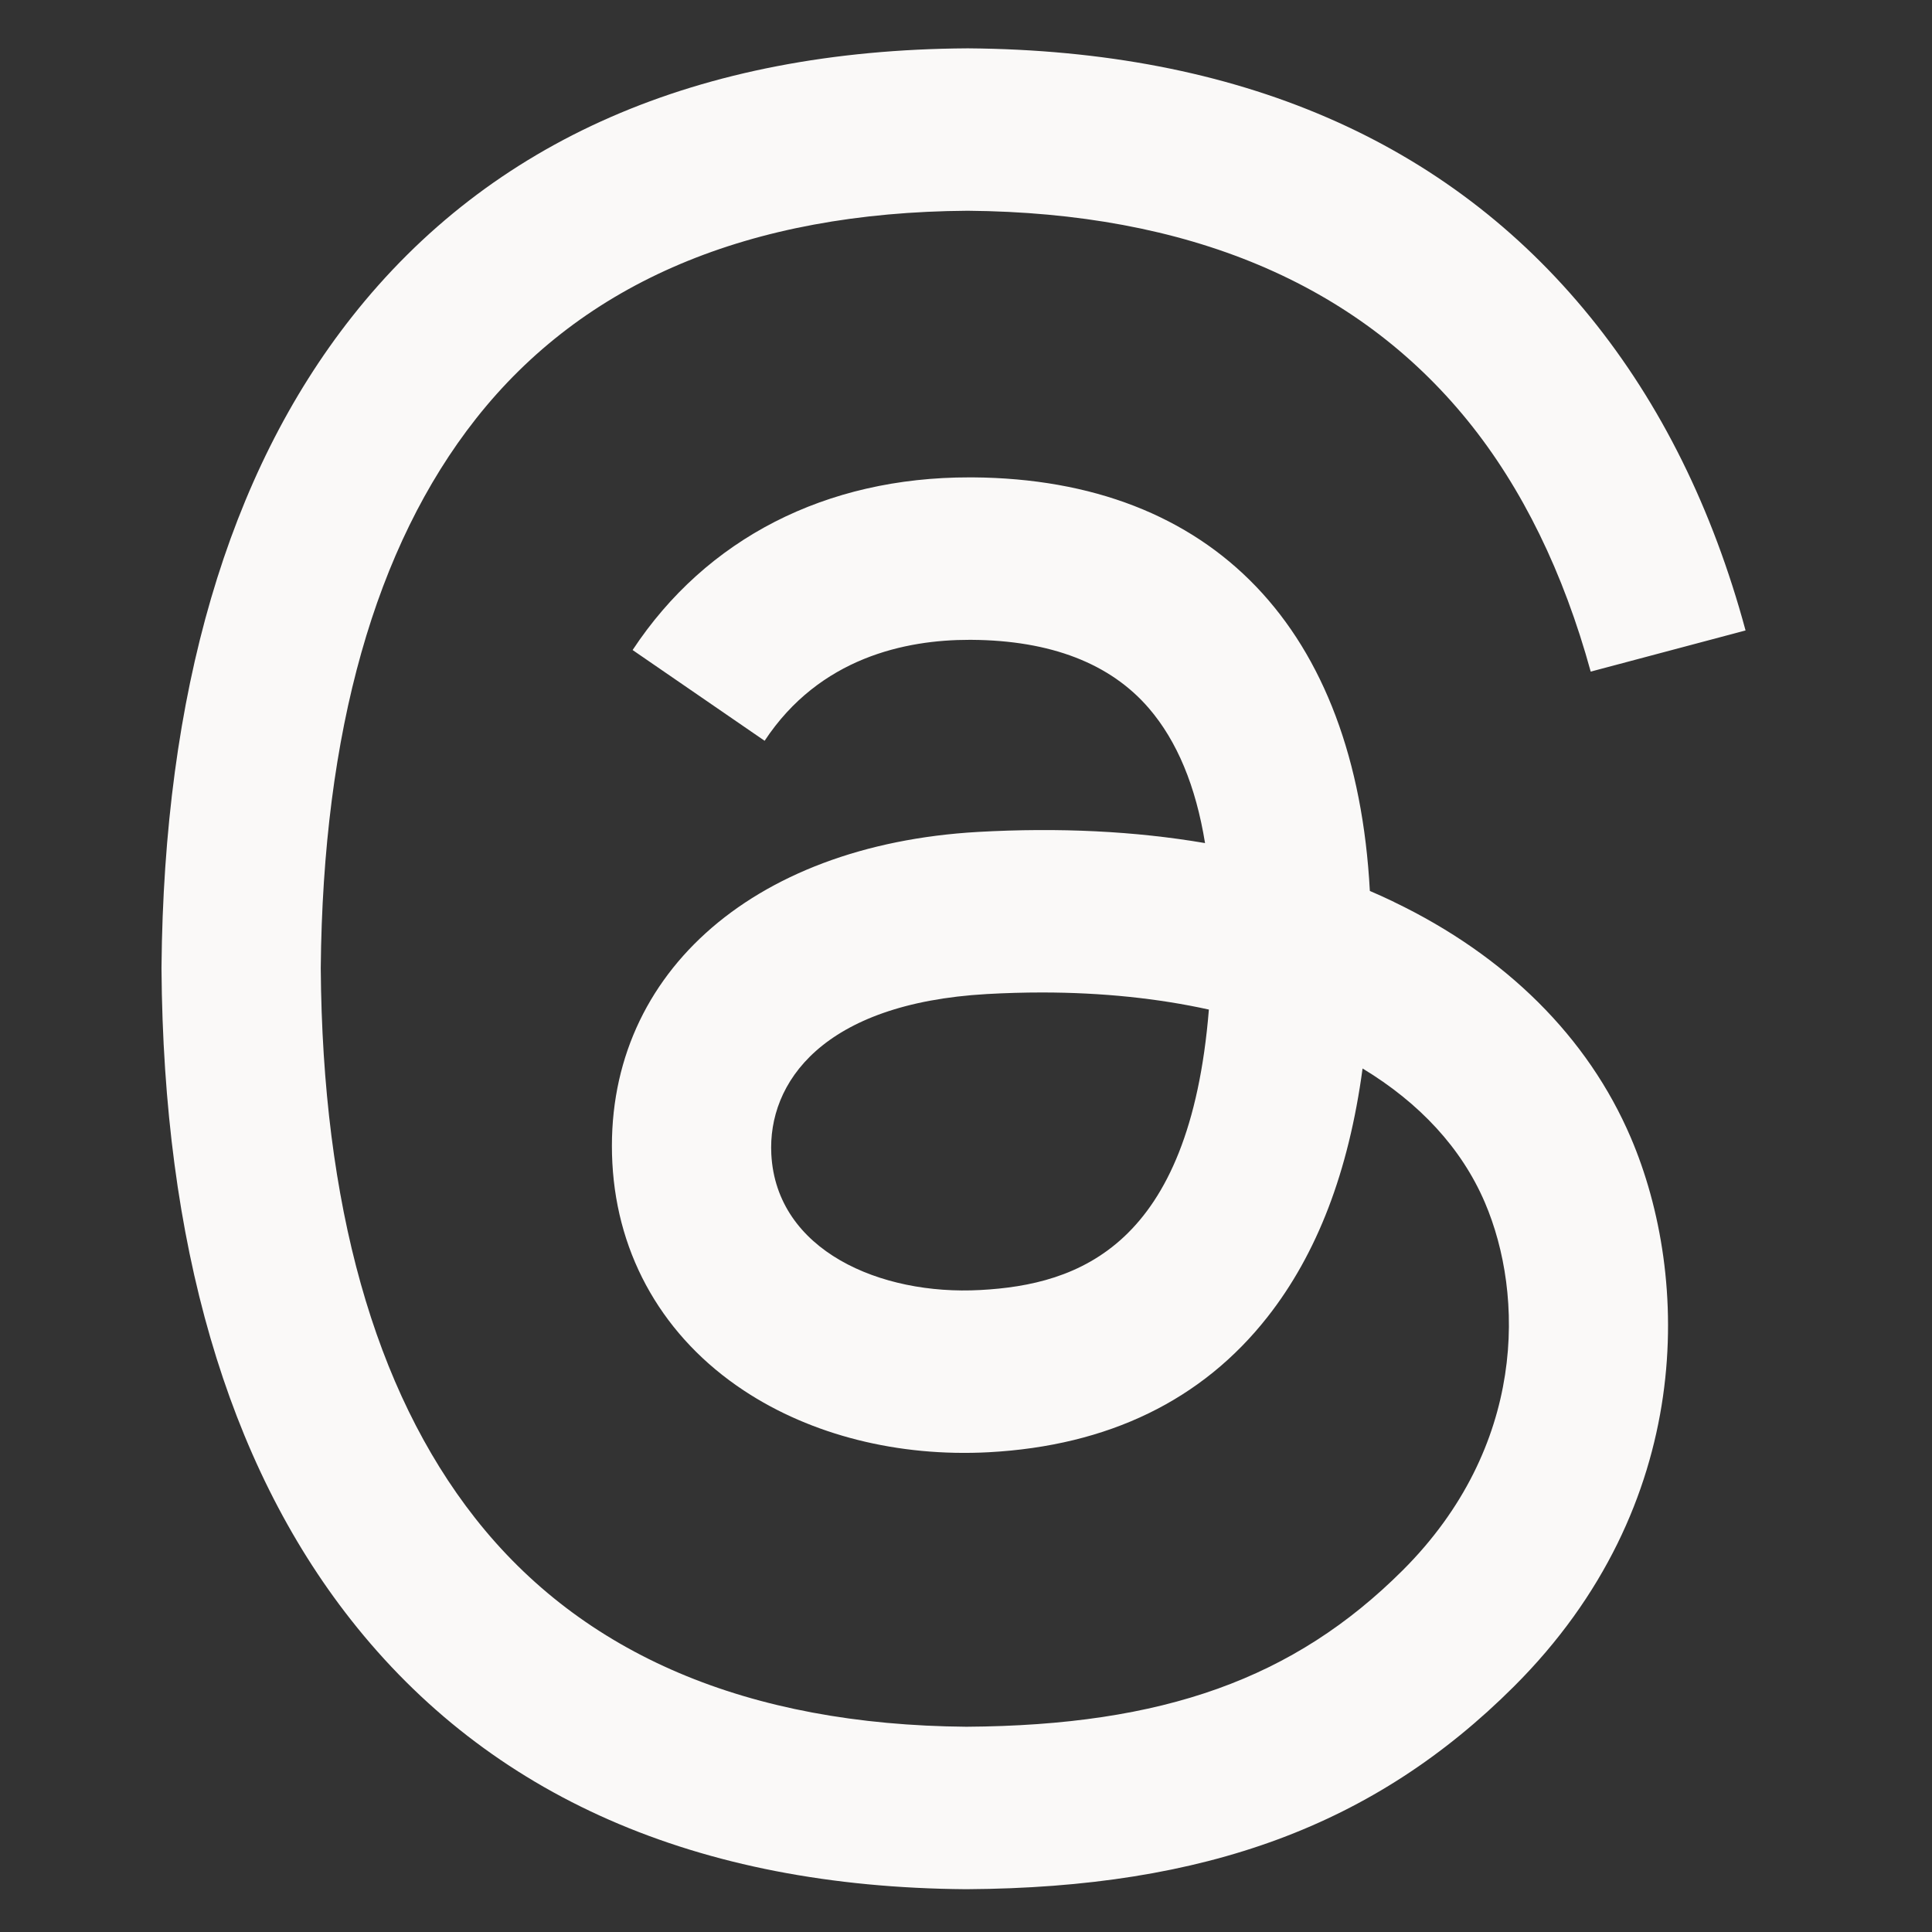 <?xml version="1.0" encoding="UTF-8"?>
<svg id="Layer_1" data-name="Layer 1" xmlns="http://www.w3.org/2000/svg" viewBox="0 0 403.62 403.62">
  <rect x="0" y="0" width="403.62" height="403.62" fill="#333333" stroke="none"/>
  <defs>
    <style>
      .cls-1 {
        fill: #faf9f8;
      }
    </style>
  </defs>
  <path class="cls-1" d="M291.22,188.42c-1.66-.8-3.34-1.56-5.04-2.29-2.92-54.7-32.78-86.04-82.96-86.4-.23,0-.45,0-.68,0-30.02-.03-54.99,12.76-70.38,36.07l27.58,18.96c11.49-17.41,29.51-21.1,42.78-21.09.15,0,.31,0,.46,0,16.52.12,28.99,4.93,37.05,14.31,5.87,6.83,9.79,16.25,11.72,28.15-14.65-2.5-30.49-3.28-47.43-2.33-47.71,2.71-78.41,30.51-76.39,69.17,1.03,19.61,10.78,36.5,27.47,47.53,14.11,9.33,32.28,13.9,51.18,12.89,24.95-1.35,44.54-10.85,58.21-28.25,10.38-13.21,16.96-30.34,19.87-51.92,11.89,7.19,20.69,16.64,25.55,28,8.26,19.31,8.71,51.02-17.18,76.85-22.69,22.63-49.95,32.41-91.14,32.67-45.69-.38-80.23-15.06-102.67-43.64-21.01-26.76-31.85-65.4-32.21-114.83.45-49.44,11.35-88.05,32.41-114.78,22.49-28.54,57.05-43.16,102.74-43.46,46.02.38,81.16,15.14,104.46,43.85,11.42,14.08,20.03,31.79,25.7,52.43l32.35-8.6c-6.87-25.4-17.69-47.3-32.43-65.46-29.87-36.82-73.59-55.71-129.94-56.15h-.23c-56.24.34-99.5,19.23-128.58,56.13-25.88,32.84-39.25,78.56-39.75,135.88v.14s0,.14,0,.14c.4,57.32,13.69,103.06,39.52,135.94,29.02,36.95,72.25,55.92,128.48,56.35h.23c50-.3,85.25-13.36,114.3-42.34,38.02-37.91,36.91-85.48,24.42-114.69-8.96-20.95-26.07-37.97-49.48-49.22ZM204.82,269.5c-20.91,1.16-42.63-8.25-43.68-28.35-.78-14.91,10.64-31.53,45.02-33.48,3.94-.22,7.8-.33,11.6-.33,12.49.01,24.17,1.23,34.79,3.57-4.01,49.47-27.25,57.49-47.73,58.59Z"/>
</svg>